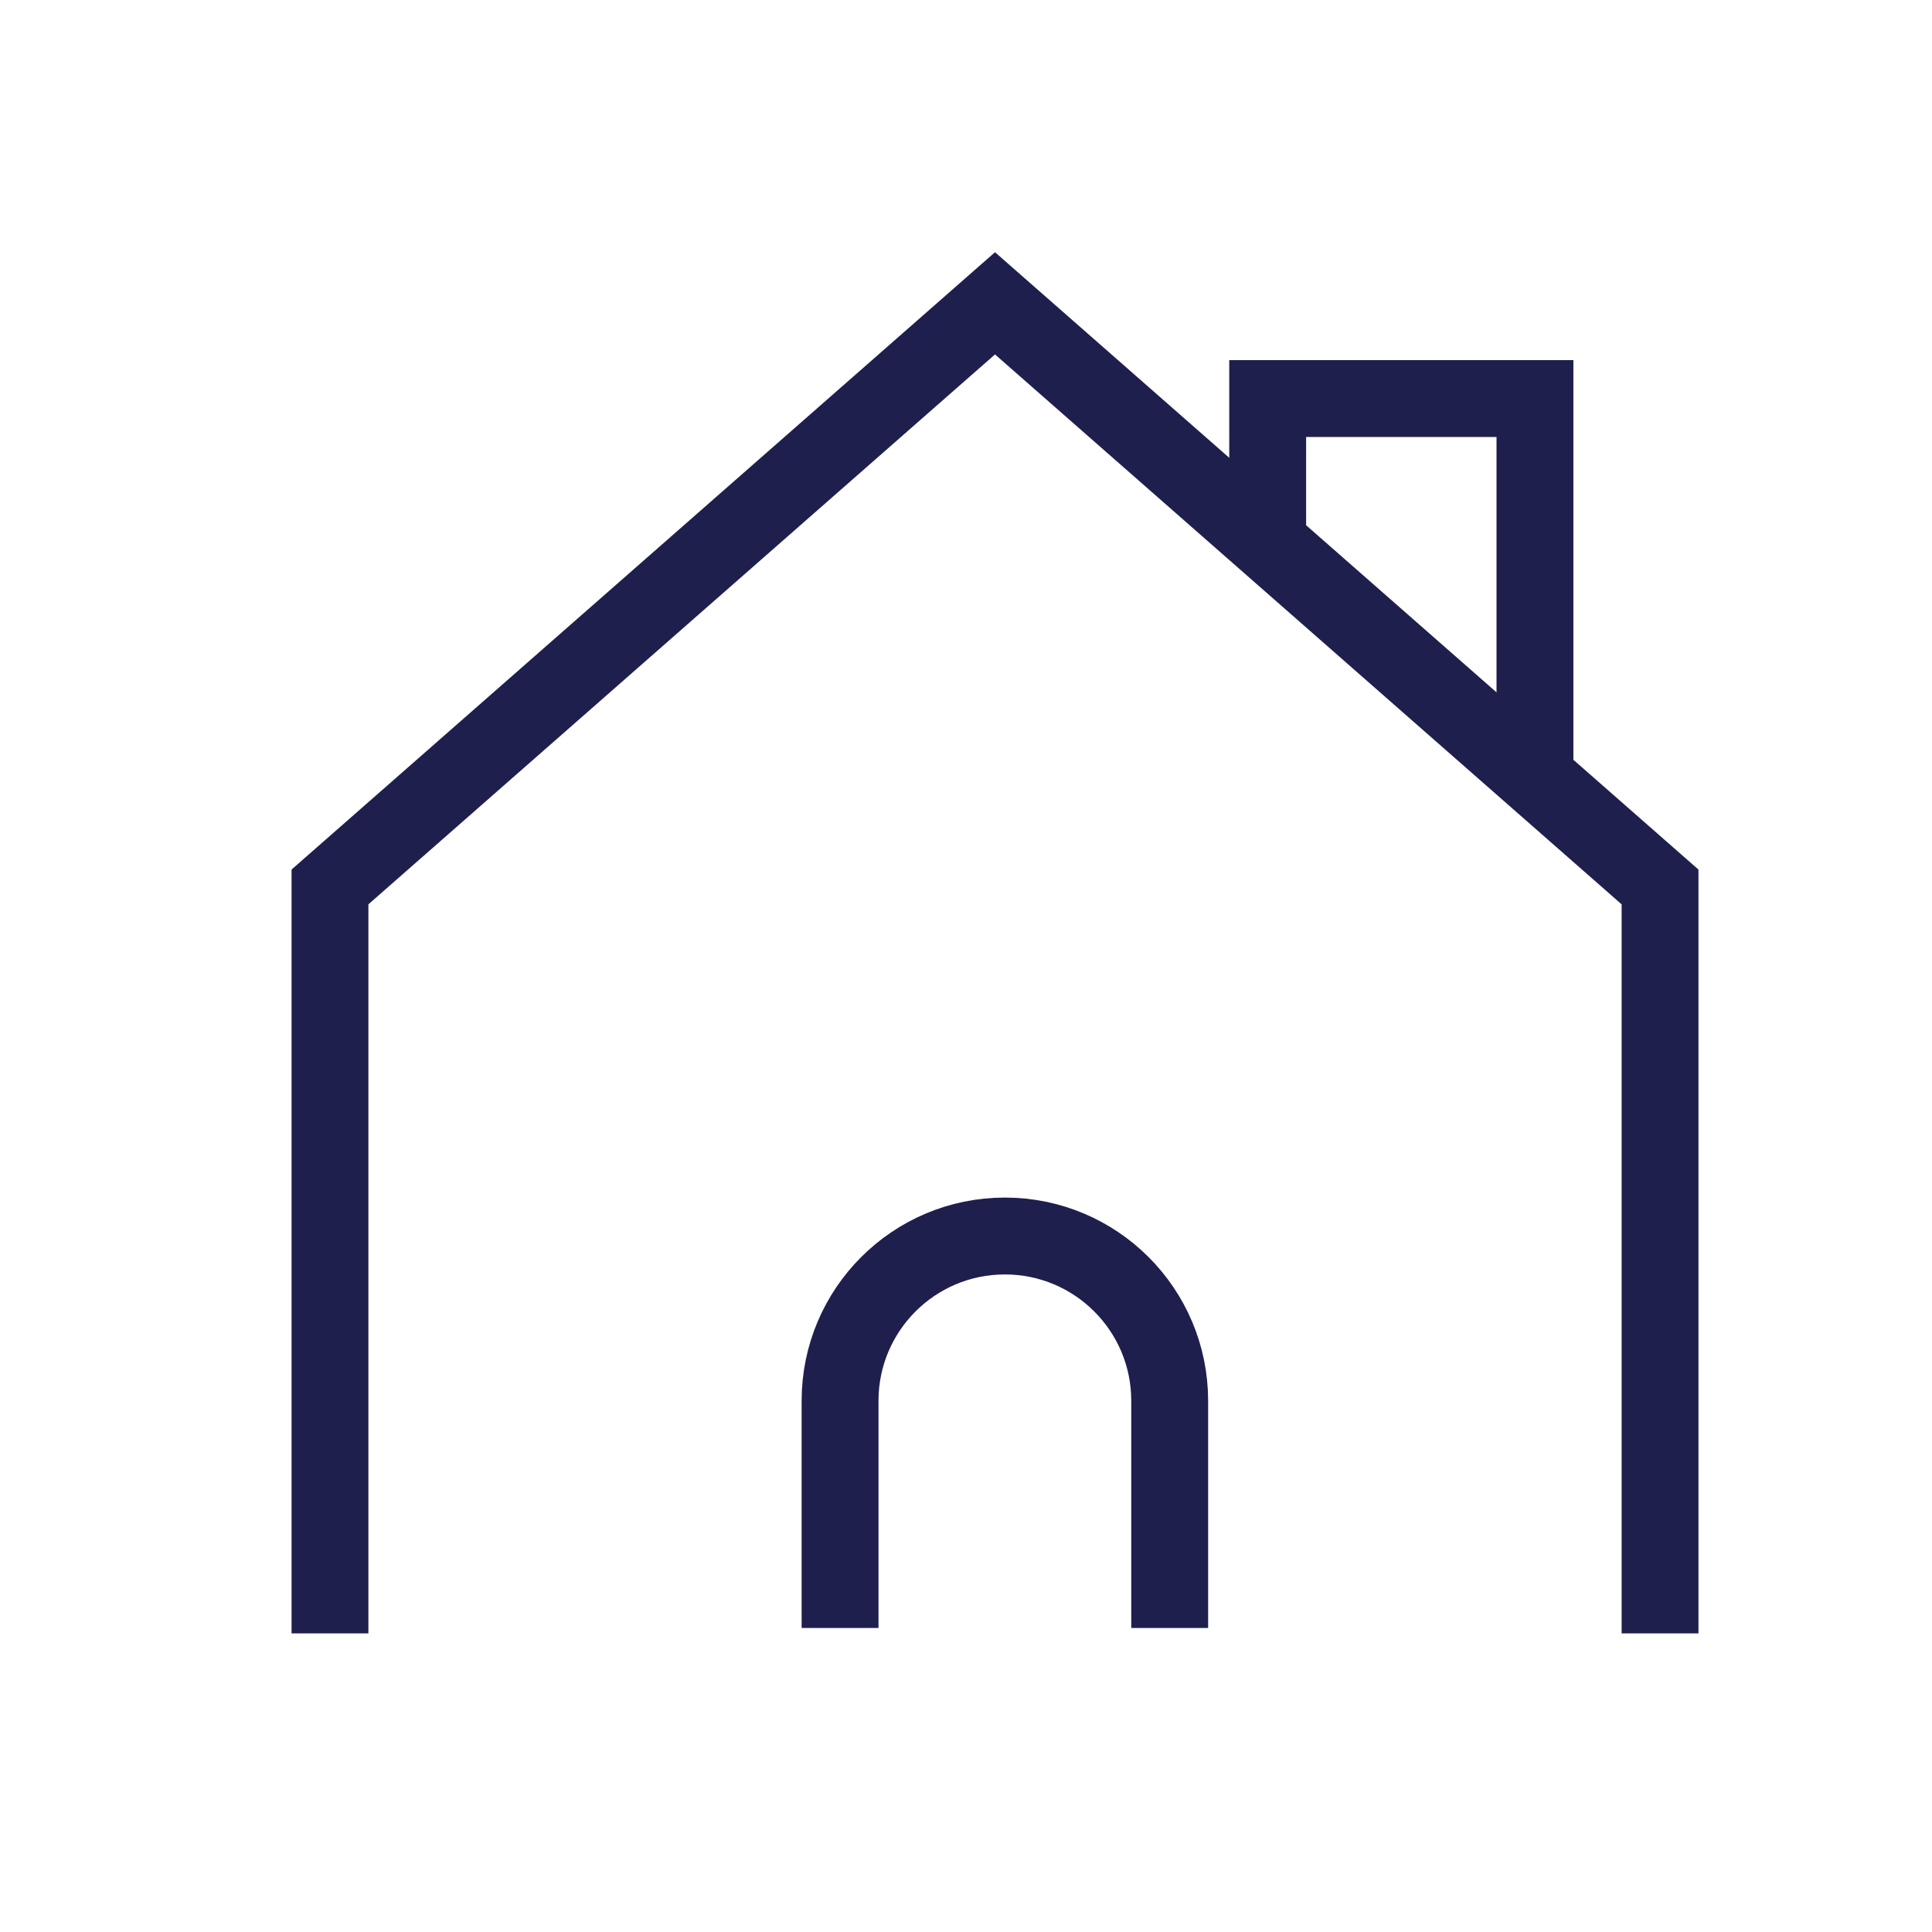 <svg width="86" height="86" viewBox="0 0 86 86" fill="none" xmlns="http://www.w3.org/2000/svg">
<rect width="86" height="86" fill="white"/>
<path d="M14.688 72.709V39.481L44.291 13.502L73.894 39.481V72.709" stroke="#1F1F4E" stroke-width="3.42"/>
<path d="M37.394 72.468V62.355C37.394 58.303 40.679 55.019 44.73 55.019V55.019C48.782 55.019 52.067 58.303 52.067 62.355V72.468" stroke="#1F1F4E" stroke-width="3.422"/>
<path d="M56.429 24.483V17.741H68.326V34.397" stroke="#1F1F4E" stroke-width="3.422"/>
</svg>
